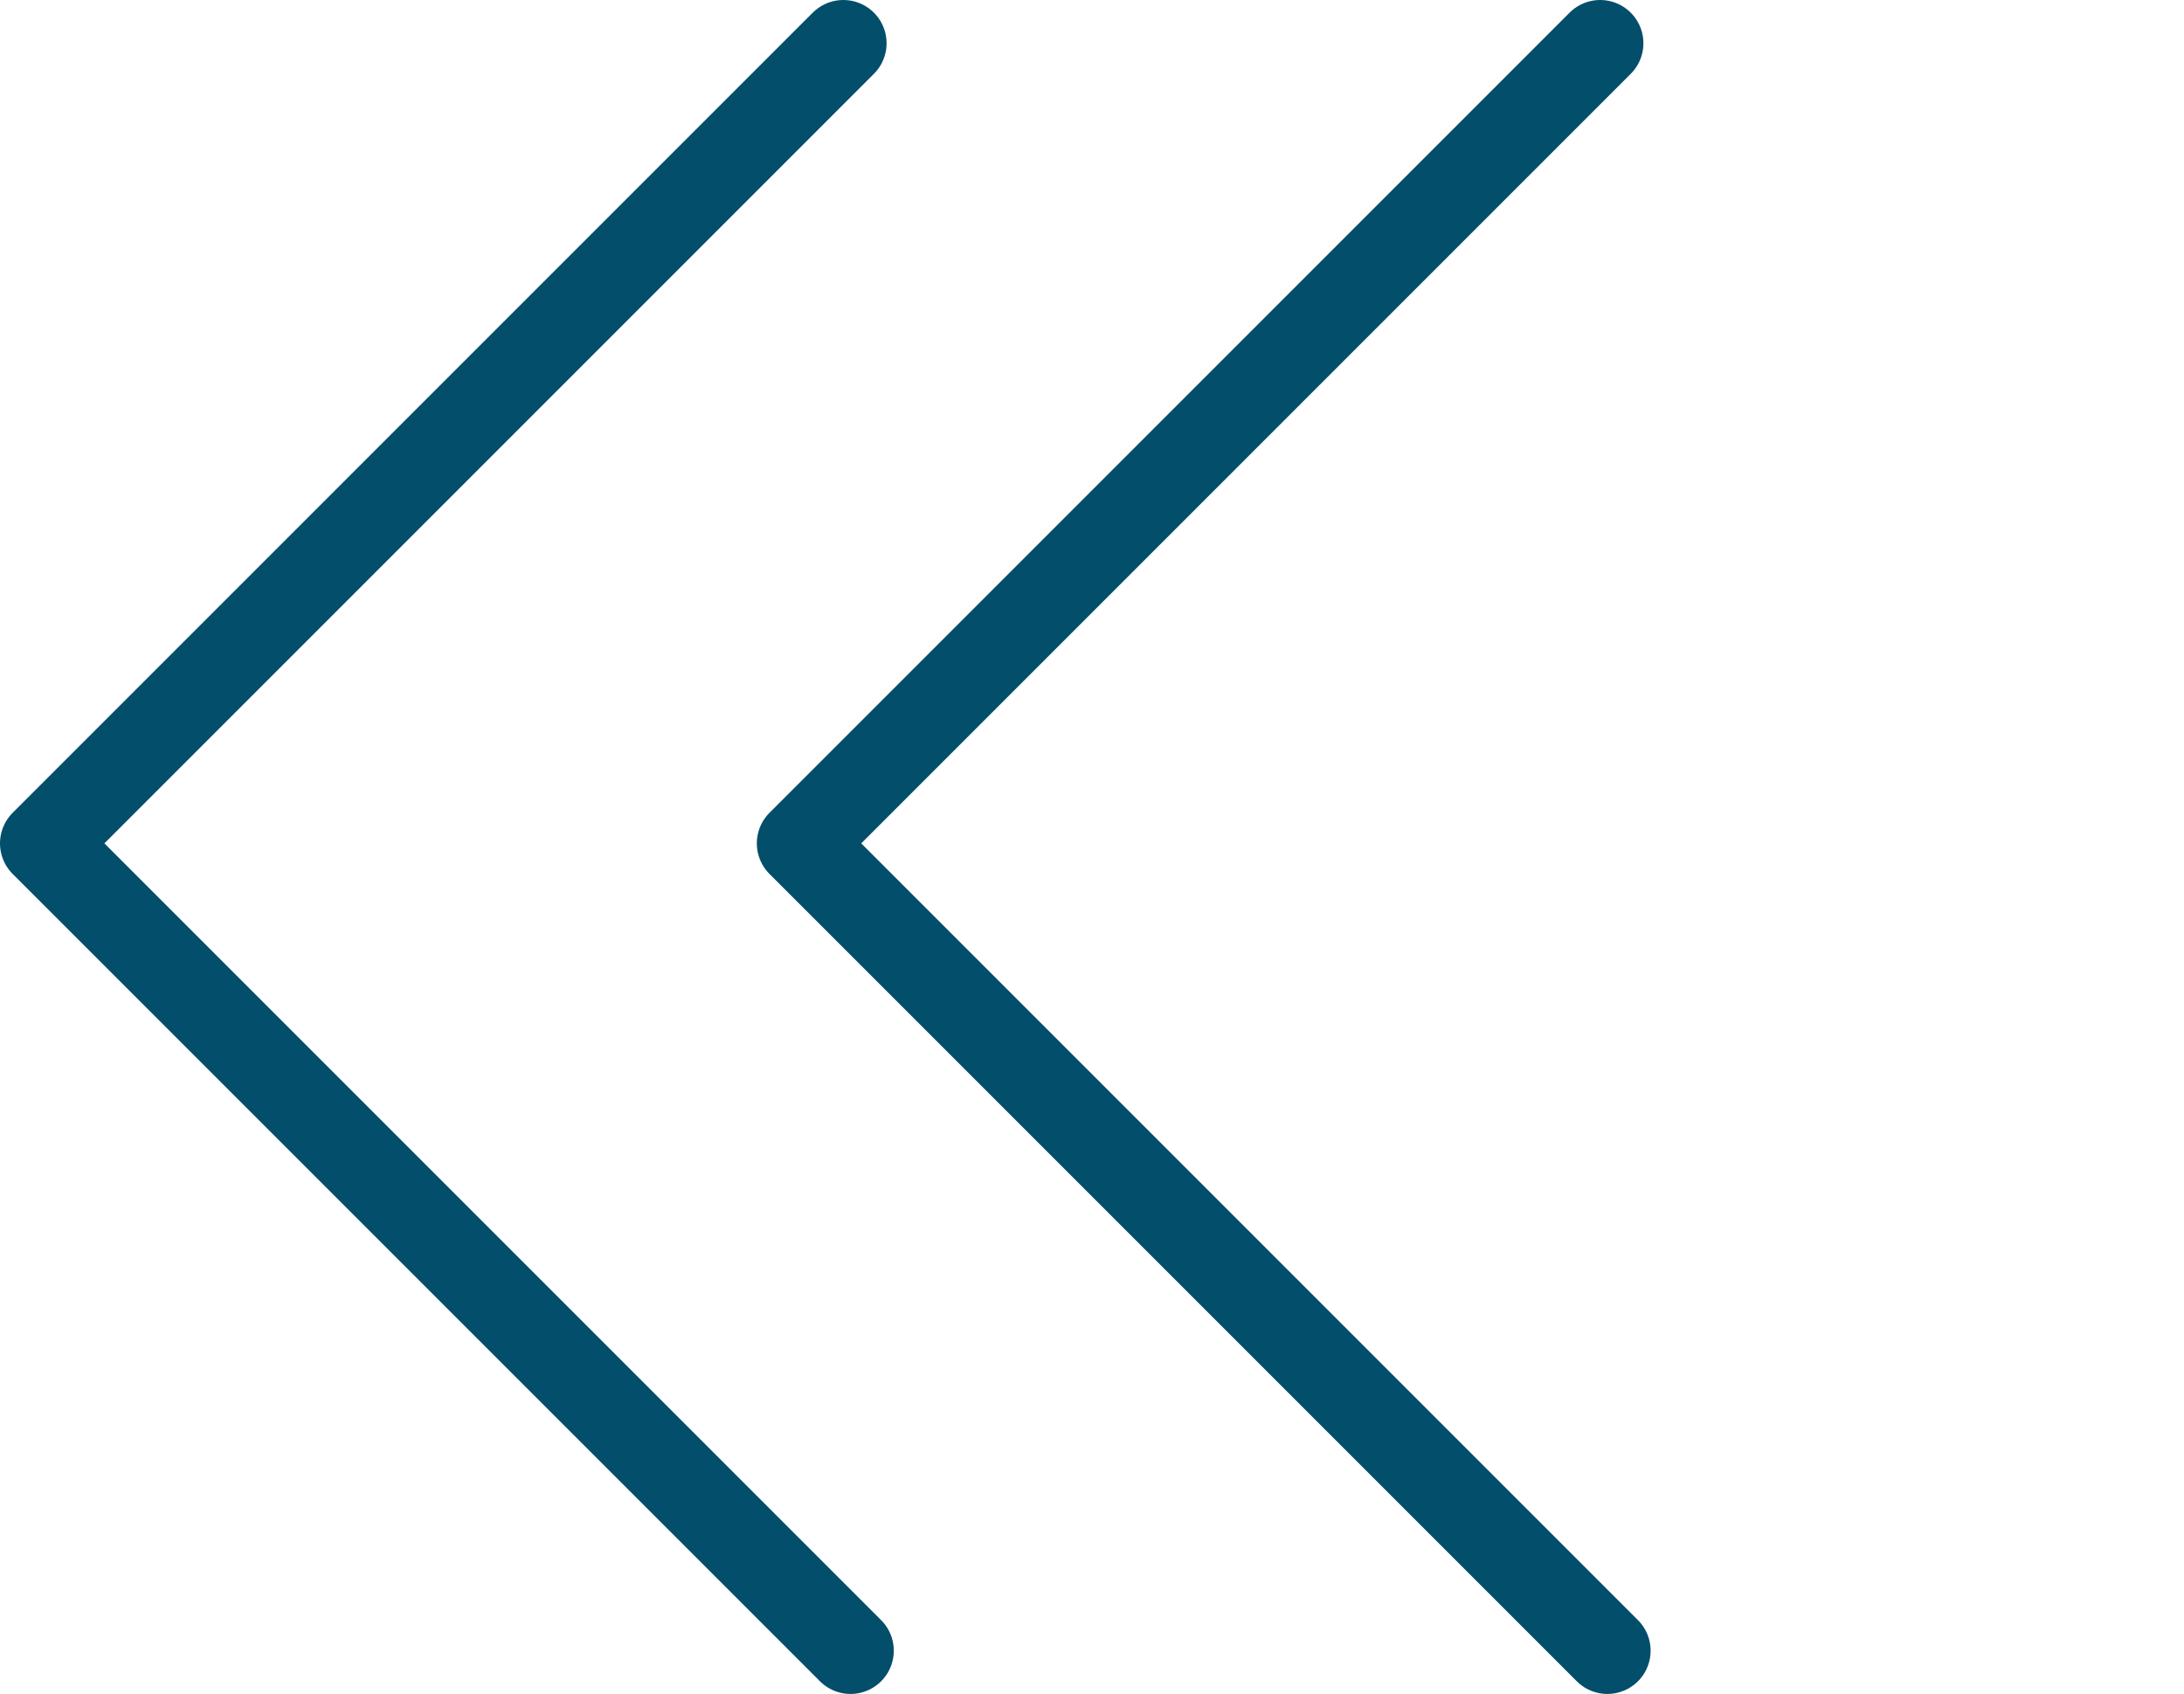 <?xml version="1.0" encoding="utf-8"?>
<!-- Generator: Adobe Illustrator 21.0.0, SVG Export Plug-In . SVG Version: 6.00 Build 0)  -->
<svg version="1.1" id="Layer_1" xmlns="http://www.w3.org/2000/svg" xmlns:xlink="http://www.w3.org/1999/xlink" x="0px" y="0px"
	 viewBox="0 0 30.3 23.5" style="enable-background:new 0 0 30.3 23.5;" xml:space="preserve">
<style type="text/css">
	.st0{fill:none;stroke:#034E6A;stroke-width:1.2;stroke-linecap:round;stroke-linejoin:round;stroke-miterlimit:10;}
</style>
<polyline class="st0" points="11.7,0.6 0.6,11.7 11.8,22.9 "/>
<polyline class="st0" points="22.2,0.6 11.1,11.7 22.3,22.9 "/>
</svg>
